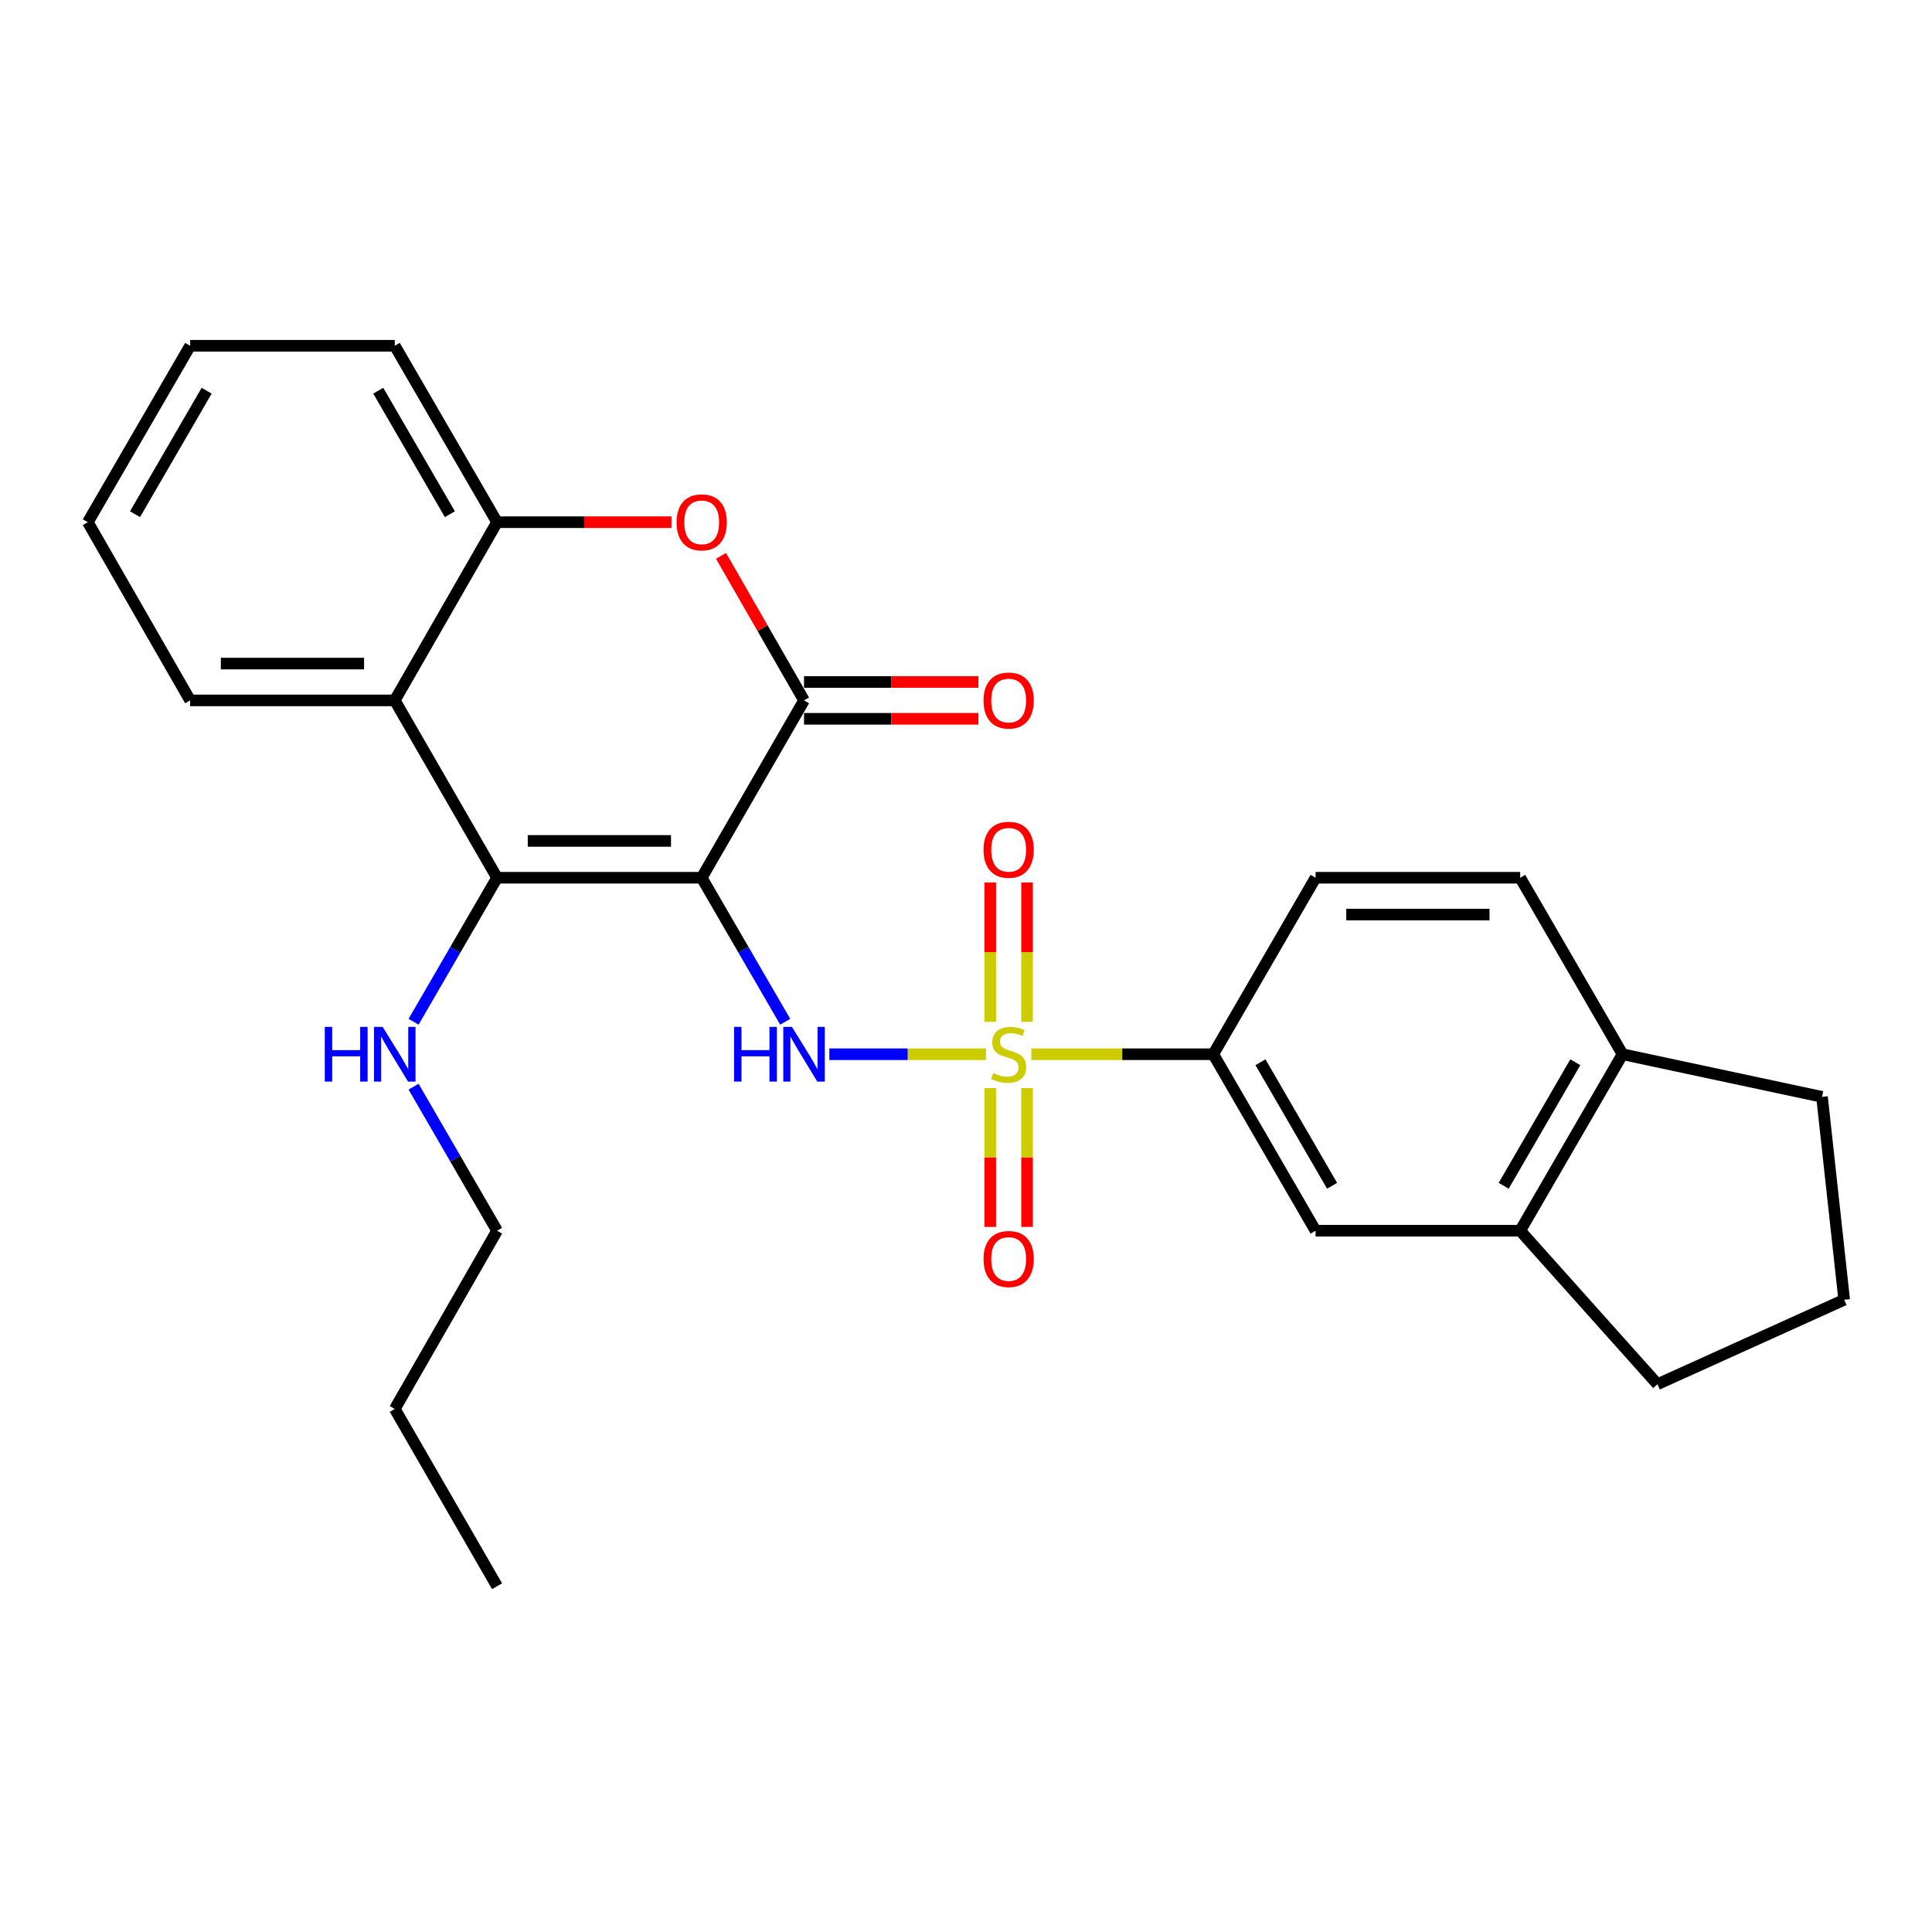 <?xml version='1.0' encoding='iso-8859-1'?>
<svg version='1.1' baseProfile='full'
              xmlns='http://www.w3.org/2000/svg'
                      xmlns:rdkit='http://www.rdkit.org/xml'
                      xmlns:xlink='http://www.w3.org/1999/xlink'
                  xml:space='preserve'
width='1000px' height='1000px' viewBox='0 0 1000 1000'>
<!-- END OF HEADER -->
<rect style='opacity:1.0;fill:#FFFFFF;stroke:none' width='1000' height='1000' x='0' y='0'> </rect>
<path class='bond-1' d='M 363.193,454.32 L 257.284,454.32' style='fill:none;fill-rule:evenodd;stroke:#000000;stroke-width:6px;stroke-linecap:butt;stroke-linejoin:miter;stroke-opacity:1' />
<path class='bond-1' d='M 347.306,435.26 L 273.17,435.26' style='fill:none;fill-rule:evenodd;stroke:#000000;stroke-width:6px;stroke-linecap:butt;stroke-linejoin:miter;stroke-opacity:1' />
<path class='bond-2' d='M 363.193,454.32 L 384.809,491.595' style='fill:none;fill-rule:evenodd;stroke:#000000;stroke-width:6px;stroke-linecap:butt;stroke-linejoin:miter;stroke-opacity:1' />
<path class='bond-2' d='M 384.809,491.595 L 406.426,528.87' style='fill:none;fill-rule:evenodd;stroke:#0000FF;stroke-width:6px;stroke-linecap:butt;stroke-linejoin:miter;stroke-opacity:1' />
<path class='bond-3' d='M 363.193,454.32 L 416.168,362.526' style='fill:none;fill-rule:evenodd;stroke:#000000;stroke-width:6px;stroke-linecap:butt;stroke-linejoin:miter;stroke-opacity:1' />
<path class='bond-0' d='M 510.35,545.669 L 469.806,545.669' style='fill:none;fill-rule:evenodd;stroke:#CCCC00;stroke-width:6px;stroke-linecap:butt;stroke-linejoin:miter;stroke-opacity:1' />
<path class='bond-0' d='M 469.806,545.669 L 429.263,545.669' style='fill:none;fill-rule:evenodd;stroke:#0000FF;stroke-width:6px;stroke-linecap:butt;stroke-linejoin:miter;stroke-opacity:1' />
<path class='bond-7' d='M 533.805,545.669 L 580.896,545.669' style='fill:none;fill-rule:evenodd;stroke:#CCCC00;stroke-width:6px;stroke-linecap:butt;stroke-linejoin:miter;stroke-opacity:1' />
<path class='bond-7' d='M 580.896,545.669 L 627.987,545.669' style='fill:none;fill-rule:evenodd;stroke:#000000;stroke-width:6px;stroke-linecap:butt;stroke-linejoin:miter;stroke-opacity:1' />
<path class='bond-8' d='M 531.608,528.902 L 531.608,492.825' style='fill:none;fill-rule:evenodd;stroke:#CCCC00;stroke-width:6px;stroke-linecap:butt;stroke-linejoin:miter;stroke-opacity:1' />
<path class='bond-8' d='M 531.608,492.825 L 531.608,456.749' style='fill:none;fill-rule:evenodd;stroke:#FF0000;stroke-width:6px;stroke-linecap:butt;stroke-linejoin:miter;stroke-opacity:1' />
<path class='bond-8' d='M 512.548,528.902 L 512.548,492.825' style='fill:none;fill-rule:evenodd;stroke:#CCCC00;stroke-width:6px;stroke-linecap:butt;stroke-linejoin:miter;stroke-opacity:1' />
<path class='bond-8' d='M 512.548,492.825 L 512.548,456.749' style='fill:none;fill-rule:evenodd;stroke:#FF0000;stroke-width:6px;stroke-linecap:butt;stroke-linejoin:miter;stroke-opacity:1' />
<path class='bond-9' d='M 512.548,563.197 L 512.548,599.123' style='fill:none;fill-rule:evenodd;stroke:#CCCC00;stroke-width:6px;stroke-linecap:butt;stroke-linejoin:miter;stroke-opacity:1' />
<path class='bond-9' d='M 512.548,599.123 L 512.548,635.049' style='fill:none;fill-rule:evenodd;stroke:#FF0000;stroke-width:6px;stroke-linecap:butt;stroke-linejoin:miter;stroke-opacity:1' />
<path class='bond-9' d='M 531.608,563.197 L 531.608,599.123' style='fill:none;fill-rule:evenodd;stroke:#CCCC00;stroke-width:6px;stroke-linecap:butt;stroke-linejoin:miter;stroke-opacity:1' />
<path class='bond-9' d='M 531.608,599.123 L 531.608,635.049' style='fill:none;fill-rule:evenodd;stroke:#FF0000;stroke-width:6px;stroke-linecap:butt;stroke-linejoin:miter;stroke-opacity:1' />
<path class='bond-5' d='M 257.284,454.32 L 204.329,362.526' style='fill:none;fill-rule:evenodd;stroke:#000000;stroke-width:6px;stroke-linecap:butt;stroke-linejoin:miter;stroke-opacity:1' />
<path class='bond-13' d='M 257.284,454.32 L 235.676,491.595' style='fill:none;fill-rule:evenodd;stroke:#000000;stroke-width:6px;stroke-linecap:butt;stroke-linejoin:miter;stroke-opacity:1' />
<path class='bond-13' d='M 235.676,491.595 L 214.068,528.87' style='fill:none;fill-rule:evenodd;stroke:#0000FF;stroke-width:6px;stroke-linecap:butt;stroke-linejoin:miter;stroke-opacity:1' />
<path class='bond-4' d='M 416.168,362.526 L 394.683,325.116' style='fill:none;fill-rule:evenodd;stroke:#000000;stroke-width:6px;stroke-linecap:butt;stroke-linejoin:miter;stroke-opacity:1' />
<path class='bond-4' d='M 394.683,325.116 L 373.197,287.706' style='fill:none;fill-rule:evenodd;stroke:#FF0000;stroke-width:6px;stroke-linecap:butt;stroke-linejoin:miter;stroke-opacity:1' />
<path class='bond-12' d='M 416.168,372.056 L 461.299,372.056' style='fill:none;fill-rule:evenodd;stroke:#000000;stroke-width:6px;stroke-linecap:butt;stroke-linejoin:miter;stroke-opacity:1' />
<path class='bond-12' d='M 461.299,372.056 L 506.43,372.056' style='fill:none;fill-rule:evenodd;stroke:#FF0000;stroke-width:6px;stroke-linecap:butt;stroke-linejoin:miter;stroke-opacity:1' />
<path class='bond-12' d='M 416.168,352.996 L 461.299,352.996' style='fill:none;fill-rule:evenodd;stroke:#000000;stroke-width:6px;stroke-linecap:butt;stroke-linejoin:miter;stroke-opacity:1' />
<path class='bond-12' d='M 461.299,352.996 L 506.43,352.996' style='fill:none;fill-rule:evenodd;stroke:#FF0000;stroke-width:6px;stroke-linecap:butt;stroke-linejoin:miter;stroke-opacity:1' />
<path class='bond-6' d='M 347.545,270.287 L 302.414,270.287' style='fill:none;fill-rule:evenodd;stroke:#FF0000;stroke-width:6px;stroke-linecap:butt;stroke-linejoin:miter;stroke-opacity:1' />
<path class='bond-6' d='M 302.414,270.287 L 257.284,270.287' style='fill:none;fill-rule:evenodd;stroke:#000000;stroke-width:6px;stroke-linecap:butt;stroke-linejoin:miter;stroke-opacity:1' />
<path class='bond-17' d='M 204.329,362.526 L 98.42,362.526' style='fill:none;fill-rule:evenodd;stroke:#000000;stroke-width:6px;stroke-linecap:butt;stroke-linejoin:miter;stroke-opacity:1' />
<path class='bond-17' d='M 188.443,343.466 L 114.306,343.466' style='fill:none;fill-rule:evenodd;stroke:#000000;stroke-width:6px;stroke-linecap:butt;stroke-linejoin:miter;stroke-opacity:1' />
<path class='bond-27' d='M 204.329,362.526 L 257.284,270.287' style='fill:none;fill-rule:evenodd;stroke:#000000;stroke-width:6px;stroke-linecap:butt;stroke-linejoin:miter;stroke-opacity:1' />
<path class='bond-18' d='M 257.284,270.287 L 204.329,178.969' style='fill:none;fill-rule:evenodd;stroke:#000000;stroke-width:6px;stroke-linecap:butt;stroke-linejoin:miter;stroke-opacity:1' />
<path class='bond-18' d='M 232.852,266.15 L 195.784,202.228' style='fill:none;fill-rule:evenodd;stroke:#000000;stroke-width:6px;stroke-linecap:butt;stroke-linejoin:miter;stroke-opacity:1' />
<path class='bond-10' d='M 627.987,545.669 L 680.941,637.019' style='fill:none;fill-rule:evenodd;stroke:#000000;stroke-width:6px;stroke-linecap:butt;stroke-linejoin:miter;stroke-opacity:1' />
<path class='bond-10' d='M 652.42,549.813 L 689.488,613.758' style='fill:none;fill-rule:evenodd;stroke:#000000;stroke-width:6px;stroke-linecap:butt;stroke-linejoin:miter;stroke-opacity:1' />
<path class='bond-15' d='M 627.987,545.669 L 680.941,454.32' style='fill:none;fill-rule:evenodd;stroke:#000000;stroke-width:6px;stroke-linecap:butt;stroke-linejoin:miter;stroke-opacity:1' />
<path class='bond-11' d='M 680.941,637.019 L 786.851,637.019' style='fill:none;fill-rule:evenodd;stroke:#000000;stroke-width:6px;stroke-linecap:butt;stroke-linejoin:miter;stroke-opacity:1' />
<path class='bond-19' d='M 786.851,637.019 L 857.901,716.467' style='fill:none;fill-rule:evenodd;stroke:#000000;stroke-width:6px;stroke-linecap:butt;stroke-linejoin:miter;stroke-opacity:1' />
<path class='bond-29' d='M 786.851,637.019 L 839.816,545.669' style='fill:none;fill-rule:evenodd;stroke:#000000;stroke-width:6px;stroke-linecap:butt;stroke-linejoin:miter;stroke-opacity:1' />
<path class='bond-29' d='M 778.307,613.756 L 815.382,549.812' style='fill:none;fill-rule:evenodd;stroke:#000000;stroke-width:6px;stroke-linecap:butt;stroke-linejoin:miter;stroke-opacity:1' />
<path class='bond-22' d='M 214.068,562.469 L 235.676,599.744' style='fill:none;fill-rule:evenodd;stroke:#0000FF;stroke-width:6px;stroke-linecap:butt;stroke-linejoin:miter;stroke-opacity:1' />
<path class='bond-22' d='M 235.676,599.744 L 257.284,637.019' style='fill:none;fill-rule:evenodd;stroke:#000000;stroke-width:6px;stroke-linecap:butt;stroke-linejoin:miter;stroke-opacity:1' />
<path class='bond-14' d='M 839.816,545.669 L 786.851,454.32' style='fill:none;fill-rule:evenodd;stroke:#000000;stroke-width:6px;stroke-linecap:butt;stroke-linejoin:miter;stroke-opacity:1' />
<path class='bond-21' d='M 839.816,545.669 L 943.067,567.737' style='fill:none;fill-rule:evenodd;stroke:#000000;stroke-width:6px;stroke-linecap:butt;stroke-linejoin:miter;stroke-opacity:1' />
<path class='bond-16' d='M 680.941,454.32 L 786.851,454.32' style='fill:none;fill-rule:evenodd;stroke:#000000;stroke-width:6px;stroke-linecap:butt;stroke-linejoin:miter;stroke-opacity:1' />
<path class='bond-16' d='M 696.828,473.38 L 770.964,473.38' style='fill:none;fill-rule:evenodd;stroke:#000000;stroke-width:6px;stroke-linecap:butt;stroke-linejoin:miter;stroke-opacity:1' />
<path class='bond-24' d='M 98.42,362.526 L 45.455,270.287' style='fill:none;fill-rule:evenodd;stroke:#000000;stroke-width:6px;stroke-linecap:butt;stroke-linejoin:miter;stroke-opacity:1' />
<path class='bond-25' d='M 204.329,178.969 L 98.42,178.969' style='fill:none;fill-rule:evenodd;stroke:#000000;stroke-width:6px;stroke-linecap:butt;stroke-linejoin:miter;stroke-opacity:1' />
<path class='bond-20' d='M 857.901,716.467 L 954.545,672.767' style='fill:none;fill-rule:evenodd;stroke:#000000;stroke-width:6px;stroke-linecap:butt;stroke-linejoin:miter;stroke-opacity:1' />
<path class='bond-30' d='M 954.545,672.767 L 943.067,567.737' style='fill:none;fill-rule:evenodd;stroke:#000000;stroke-width:6px;stroke-linecap:butt;stroke-linejoin:miter;stroke-opacity:1' />
<path class='bond-23' d='M 257.284,637.019 L 204.329,729.258' style='fill:none;fill-rule:evenodd;stroke:#000000;stroke-width:6px;stroke-linecap:butt;stroke-linejoin:miter;stroke-opacity:1' />
<path class='bond-26' d='M 204.329,729.258 L 257.284,821.031' style='fill:none;fill-rule:evenodd;stroke:#000000;stroke-width:6px;stroke-linecap:butt;stroke-linejoin:miter;stroke-opacity:1' />
<path class='bond-28' d='M 45.455,270.287 L 98.42,178.969' style='fill:none;fill-rule:evenodd;stroke:#000000;stroke-width:6px;stroke-linecap:butt;stroke-linejoin:miter;stroke-opacity:1' />
<path class='bond-28' d='M 69.887,266.152 L 106.962,202.229' style='fill:none;fill-rule:evenodd;stroke:#000000;stroke-width:6px;stroke-linecap:butt;stroke-linejoin:miter;stroke-opacity:1' />
<path  class='atom-1' d='M 514.078 555.389
Q 514.398 555.509, 515.718 556.069
Q 517.038 556.629, 518.478 556.989
Q 519.958 557.309, 521.398 557.309
Q 524.078 557.309, 525.638 556.029
Q 527.198 554.709, 527.198 552.429
Q 527.198 550.869, 526.398 549.909
Q 525.638 548.949, 524.438 548.429
Q 523.238 547.909, 521.238 547.309
Q 518.718 546.549, 517.198 545.829
Q 515.718 545.109, 514.638 543.589
Q 513.598 542.069, 513.598 539.509
Q 513.598 535.949, 515.998 533.749
Q 518.438 531.549, 523.238 531.549
Q 526.518 531.549, 530.238 533.109
L 529.318 536.189
Q 525.918 534.789, 523.358 534.789
Q 520.598 534.789, 519.078 535.949
Q 517.558 537.069, 517.598 539.029
Q 517.598 540.549, 518.358 541.469
Q 519.158 542.389, 520.278 542.909
Q 521.438 543.429, 523.358 544.029
Q 525.918 544.829, 527.438 545.629
Q 528.958 546.429, 530.038 548.069
Q 531.158 549.669, 531.158 552.429
Q 531.158 556.349, 528.518 558.469
Q 525.918 560.549, 521.558 560.549
Q 519.038 560.549, 517.118 559.989
Q 515.238 559.469, 512.998 558.549
L 514.078 555.389
' fill='#CCCC00'/>
<path  class='atom-3' d='M 379.948 531.509
L 383.788 531.509
L 383.788 543.549
L 398.268 543.549
L 398.268 531.509
L 402.108 531.509
L 402.108 559.829
L 398.268 559.829
L 398.268 546.749
L 383.788 546.749
L 383.788 559.829
L 379.948 559.829
L 379.948 531.509
' fill='#0000FF'/>
<path  class='atom-3' d='M 409.908 531.509
L 419.188 546.509
Q 420.108 547.989, 421.588 550.669
Q 423.068 553.349, 423.148 553.509
L 423.148 531.509
L 426.908 531.509
L 426.908 559.829
L 423.028 559.829
L 413.068 543.429
Q 411.908 541.509, 410.668 539.309
Q 409.468 537.109, 409.108 536.429
L 409.108 559.829
L 405.428 559.829
L 405.428 531.509
L 409.908 531.509
' fill='#0000FF'/>
<path  class='atom-5' d='M 350.193 270.367
Q 350.193 263.567, 353.553 259.767
Q 356.913 255.967, 363.193 255.967
Q 369.473 255.967, 372.833 259.767
Q 376.193 263.567, 376.193 270.367
Q 376.193 277.247, 372.793 281.167
Q 369.393 285.047, 363.193 285.047
Q 356.953 285.047, 353.553 281.167
Q 350.193 277.287, 350.193 270.367
M 363.193 281.847
Q 367.513 281.847, 369.833 278.967
Q 372.193 276.047, 372.193 270.367
Q 372.193 264.807, 369.833 262.007
Q 367.513 259.167, 363.193 259.167
Q 358.873 259.167, 356.513 261.967
Q 354.193 264.767, 354.193 270.367
Q 354.193 276.087, 356.513 278.967
Q 358.873 281.847, 363.193 281.847
' fill='#FF0000'/>
<path  class='atom-9' d='M 509.078 439.84
Q 509.078 433.04, 512.438 429.24
Q 515.798 425.44, 522.078 425.44
Q 528.358 425.44, 531.718 429.24
Q 535.078 433.04, 535.078 439.84
Q 535.078 446.72, 531.678 450.64
Q 528.278 454.52, 522.078 454.52
Q 515.838 454.52, 512.438 450.64
Q 509.078 446.76, 509.078 439.84
M 522.078 451.32
Q 526.398 451.32, 528.718 448.44
Q 531.078 445.52, 531.078 439.84
Q 531.078 434.28, 528.718 431.48
Q 526.398 428.64, 522.078 428.64
Q 517.758 428.64, 515.398 431.44
Q 513.078 434.24, 513.078 439.84
Q 513.078 445.56, 515.398 448.44
Q 517.758 451.32, 522.078 451.32
' fill='#FF0000'/>
<path  class='atom-10' d='M 509.078 651.659
Q 509.078 644.859, 512.438 641.059
Q 515.798 637.259, 522.078 637.259
Q 528.358 637.259, 531.718 641.059
Q 535.078 644.859, 535.078 651.659
Q 535.078 658.539, 531.678 662.459
Q 528.278 666.339, 522.078 666.339
Q 515.838 666.339, 512.438 662.459
Q 509.078 658.579, 509.078 651.659
M 522.078 663.139
Q 526.398 663.139, 528.718 660.259
Q 531.078 657.339, 531.078 651.659
Q 531.078 646.099, 528.718 643.299
Q 526.398 640.459, 522.078 640.459
Q 517.758 640.459, 515.398 643.259
Q 513.078 646.059, 513.078 651.659
Q 513.078 657.379, 515.398 660.259
Q 517.758 663.139, 522.078 663.139
' fill='#FF0000'/>
<path  class='atom-13' d='M 509.078 362.606
Q 509.078 355.806, 512.438 352.006
Q 515.798 348.206, 522.078 348.206
Q 528.358 348.206, 531.718 352.006
Q 535.078 355.806, 535.078 362.606
Q 535.078 369.486, 531.678 373.406
Q 528.278 377.286, 522.078 377.286
Q 515.838 377.286, 512.438 373.406
Q 509.078 369.526, 509.078 362.606
M 522.078 374.086
Q 526.398 374.086, 528.718 371.206
Q 531.078 368.286, 531.078 362.606
Q 531.078 357.046, 528.718 354.246
Q 526.398 351.406, 522.078 351.406
Q 517.758 351.406, 515.398 354.206
Q 513.078 357.006, 513.078 362.606
Q 513.078 368.326, 515.398 371.206
Q 517.758 374.086, 522.078 374.086
' fill='#FF0000'/>
<path  class='atom-14' d='M 168.109 531.509
L 171.949 531.509
L 171.949 543.549
L 186.429 543.549
L 186.429 531.509
L 190.269 531.509
L 190.269 559.829
L 186.429 559.829
L 186.429 546.749
L 171.949 546.749
L 171.949 559.829
L 168.109 559.829
L 168.109 531.509
' fill='#0000FF'/>
<path  class='atom-14' d='M 198.069 531.509
L 207.349 546.509
Q 208.269 547.989, 209.749 550.669
Q 211.229 553.349, 211.309 553.509
L 211.309 531.509
L 215.069 531.509
L 215.069 559.829
L 211.189 559.829
L 201.229 543.429
Q 200.069 541.509, 198.829 539.309
Q 197.629 537.109, 197.269 536.429
L 197.269 559.829
L 193.589 559.829
L 193.589 531.509
L 198.069 531.509
' fill='#0000FF'/>
</svg>
